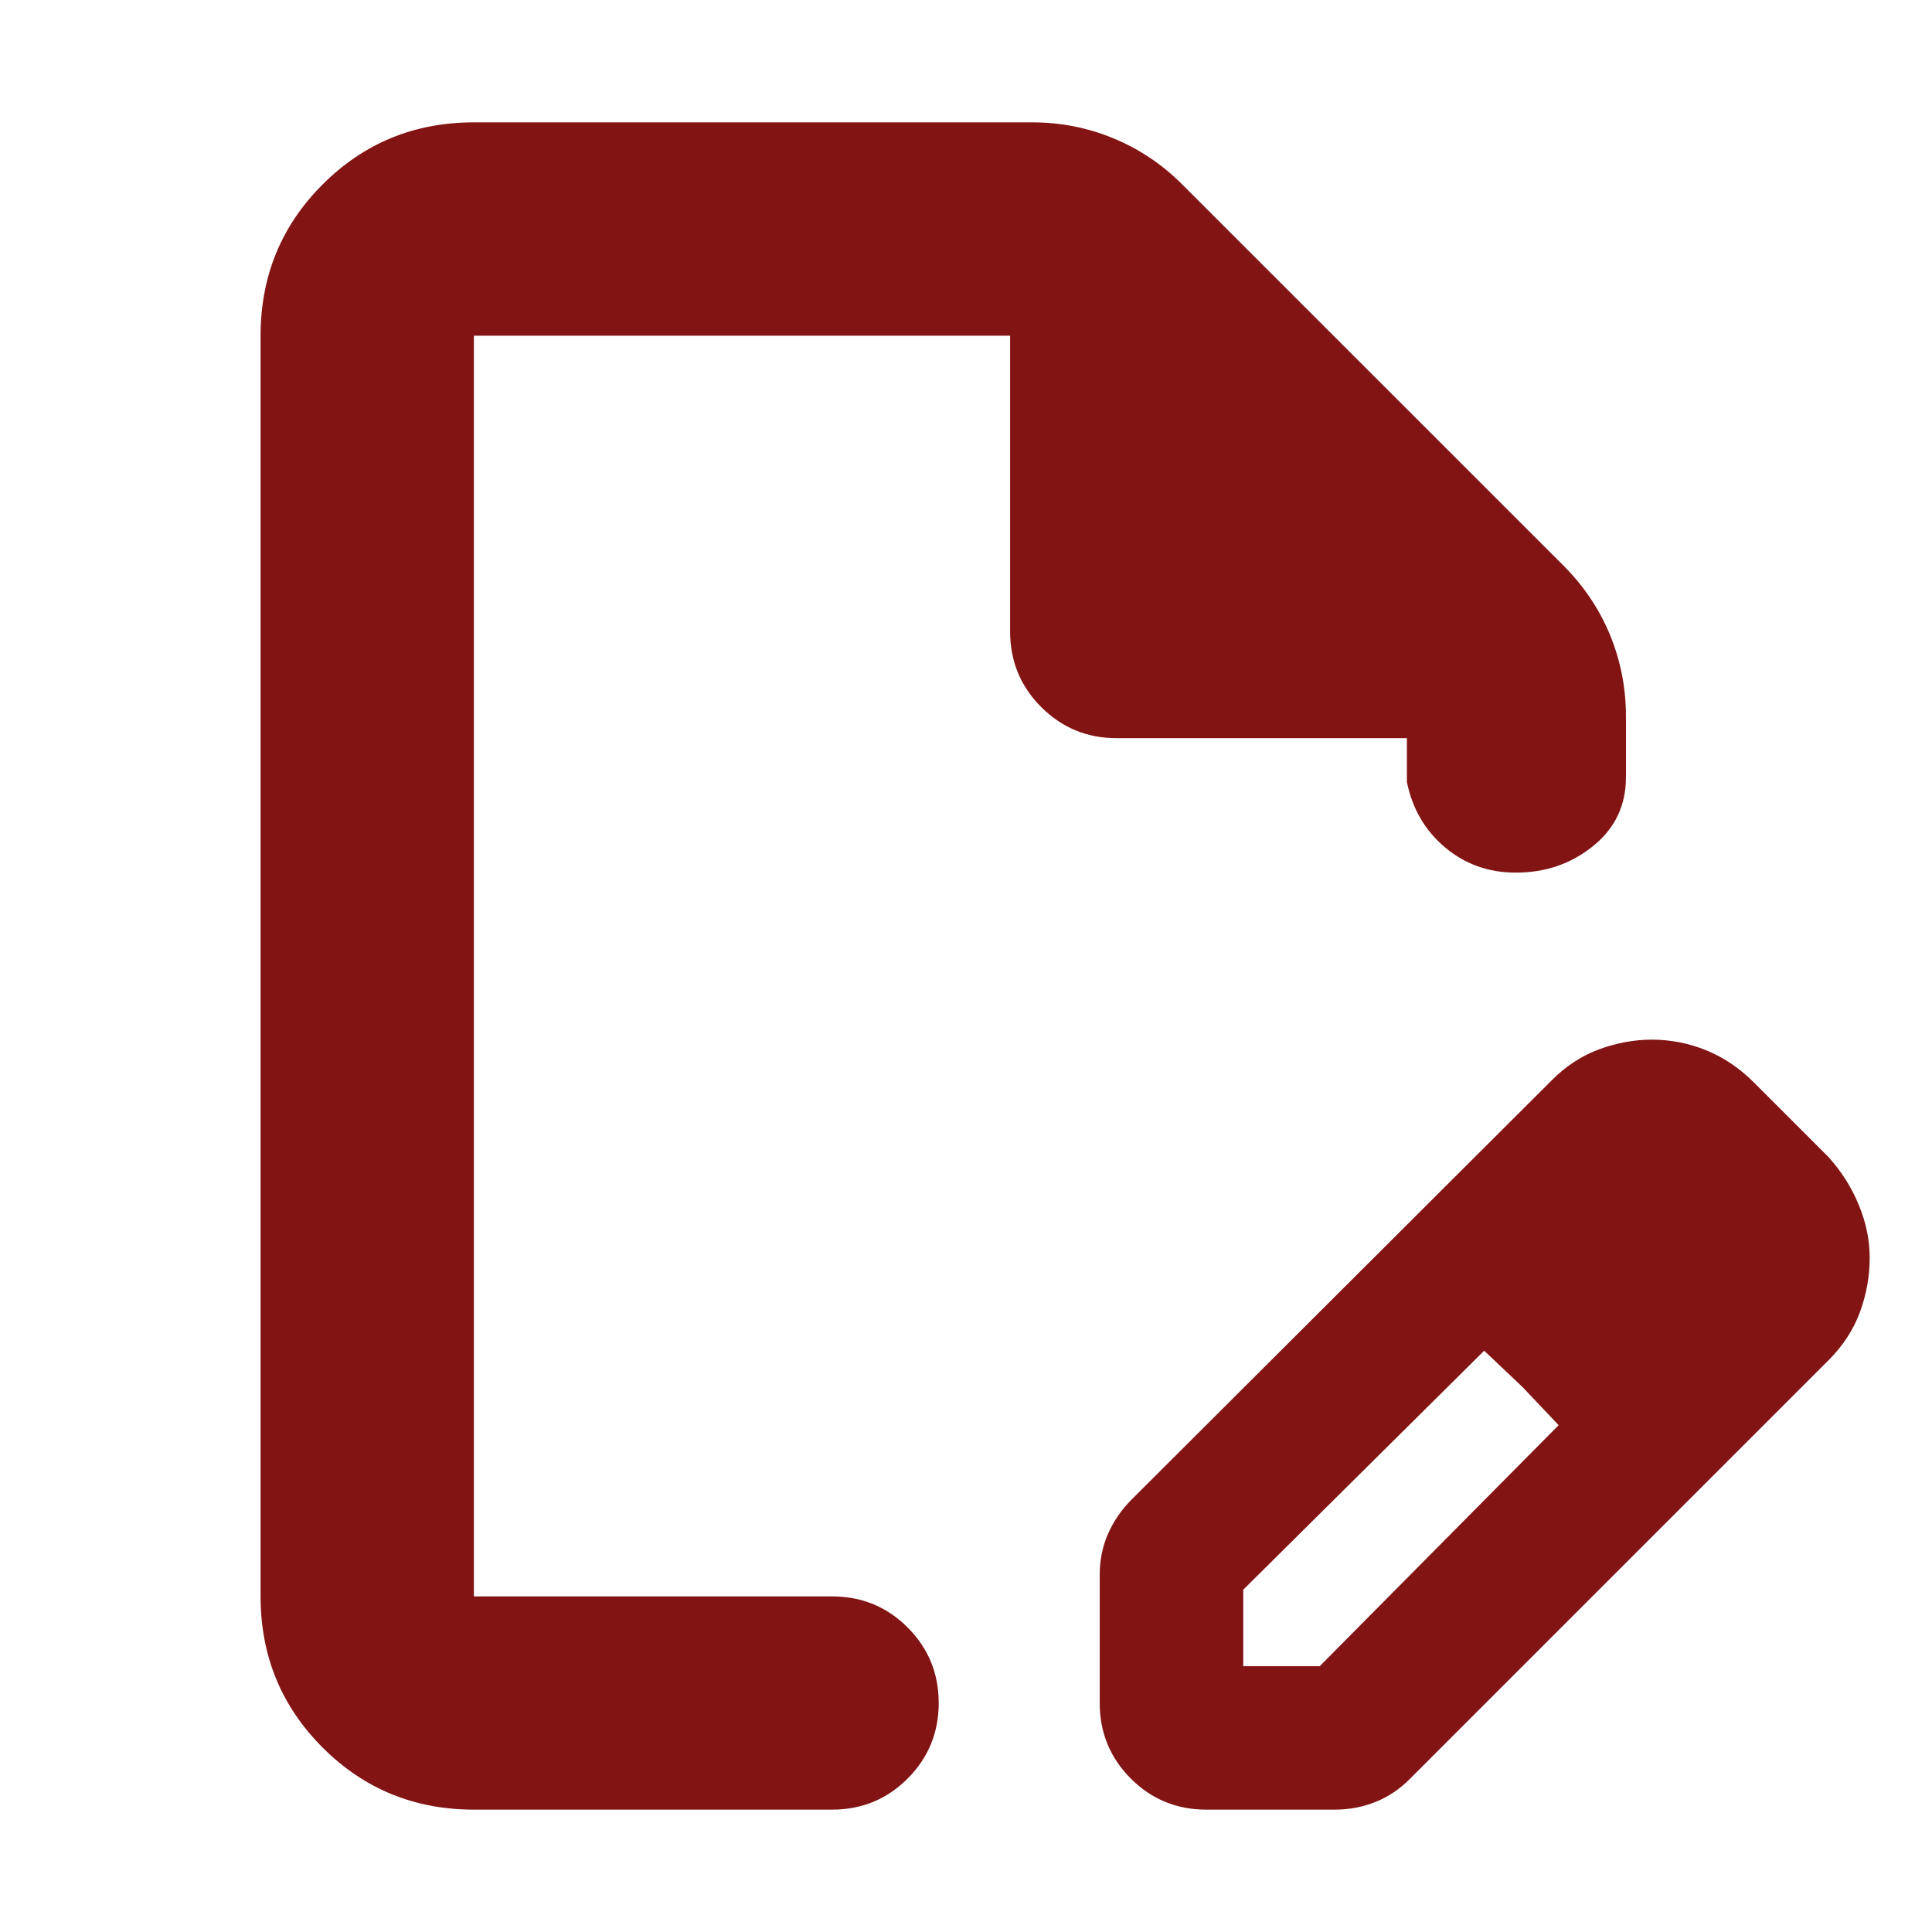 <svg width="24" height="24" viewBox="0 0 24 24" fill="none" xmlns="http://www.w3.org/2000/svg">
<mask id="mask0_4870_1002" style="mask-type:alpha" maskUnits="userSpaceOnUse" x="0" y="0" width="24" height="24">
<rect width="24" height="24" fill="#D9D9D9"/>
</mask>
<g mask="url(#mask0_4870_1002)">
<path d="M13.661 21.155V19.562C13.661 19.381 13.695 19.212 13.764 19.054C13.833 18.896 13.932 18.753 14.06 18.625L19.271 13.425C19.449 13.245 19.647 13.115 19.865 13.035C20.083 12.955 20.301 12.915 20.519 12.915C20.756 12.915 20.983 12.96 21.2 13.049C21.417 13.138 21.614 13.272 21.791 13.45L22.716 14.375C22.876 14.553 23.001 14.751 23.091 14.969C23.181 15.187 23.226 15.405 23.226 15.623C23.226 15.853 23.186 16.078 23.105 16.299C23.024 16.518 22.895 16.717 22.716 16.896L17.516 22.096C17.39 22.224 17.247 22.32 17.088 22.384C16.929 22.448 16.76 22.48 16.579 22.48H14.986C14.618 22.48 14.305 22.352 14.047 22.094C13.79 21.836 13.661 21.523 13.661 21.155ZM15.444 20.698H16.394L19.362 17.704L18.437 16.779L15.444 19.748V20.698ZM5.887 22.48C5.149 22.48 4.522 22.223 4.008 21.709C3.494 21.195 3.237 20.569 3.237 19.831V4.17C3.237 3.431 3.494 2.805 4.008 2.291C4.522 1.777 5.149 1.52 5.887 1.52H12.822C13.175 1.52 13.513 1.586 13.833 1.719C14.154 1.852 14.439 2.043 14.688 2.293L19.425 7.029C19.674 7.279 19.866 7.564 19.999 7.884C20.131 8.205 20.198 8.542 20.198 8.896V9.657C20.198 10.006 20.062 10.29 19.79 10.51C19.518 10.73 19.199 10.84 18.831 10.84C18.491 10.84 18.197 10.735 17.948 10.524C17.7 10.314 17.543 10.043 17.477 9.713V9.17H13.873C13.505 9.17 13.192 9.041 12.934 8.783C12.677 8.526 12.548 8.213 12.548 7.845V4.17H5.887V19.831H10.336C10.704 19.831 11.017 19.959 11.275 20.217C11.532 20.474 11.661 20.787 11.661 21.155C11.661 21.523 11.532 21.836 11.275 22.094C11.017 22.352 10.704 22.48 10.336 22.48H5.887ZM18.912 17.229L18.437 16.779L19.362 17.704L18.912 17.229Z" fill="#821414"/>
</g>
</svg>